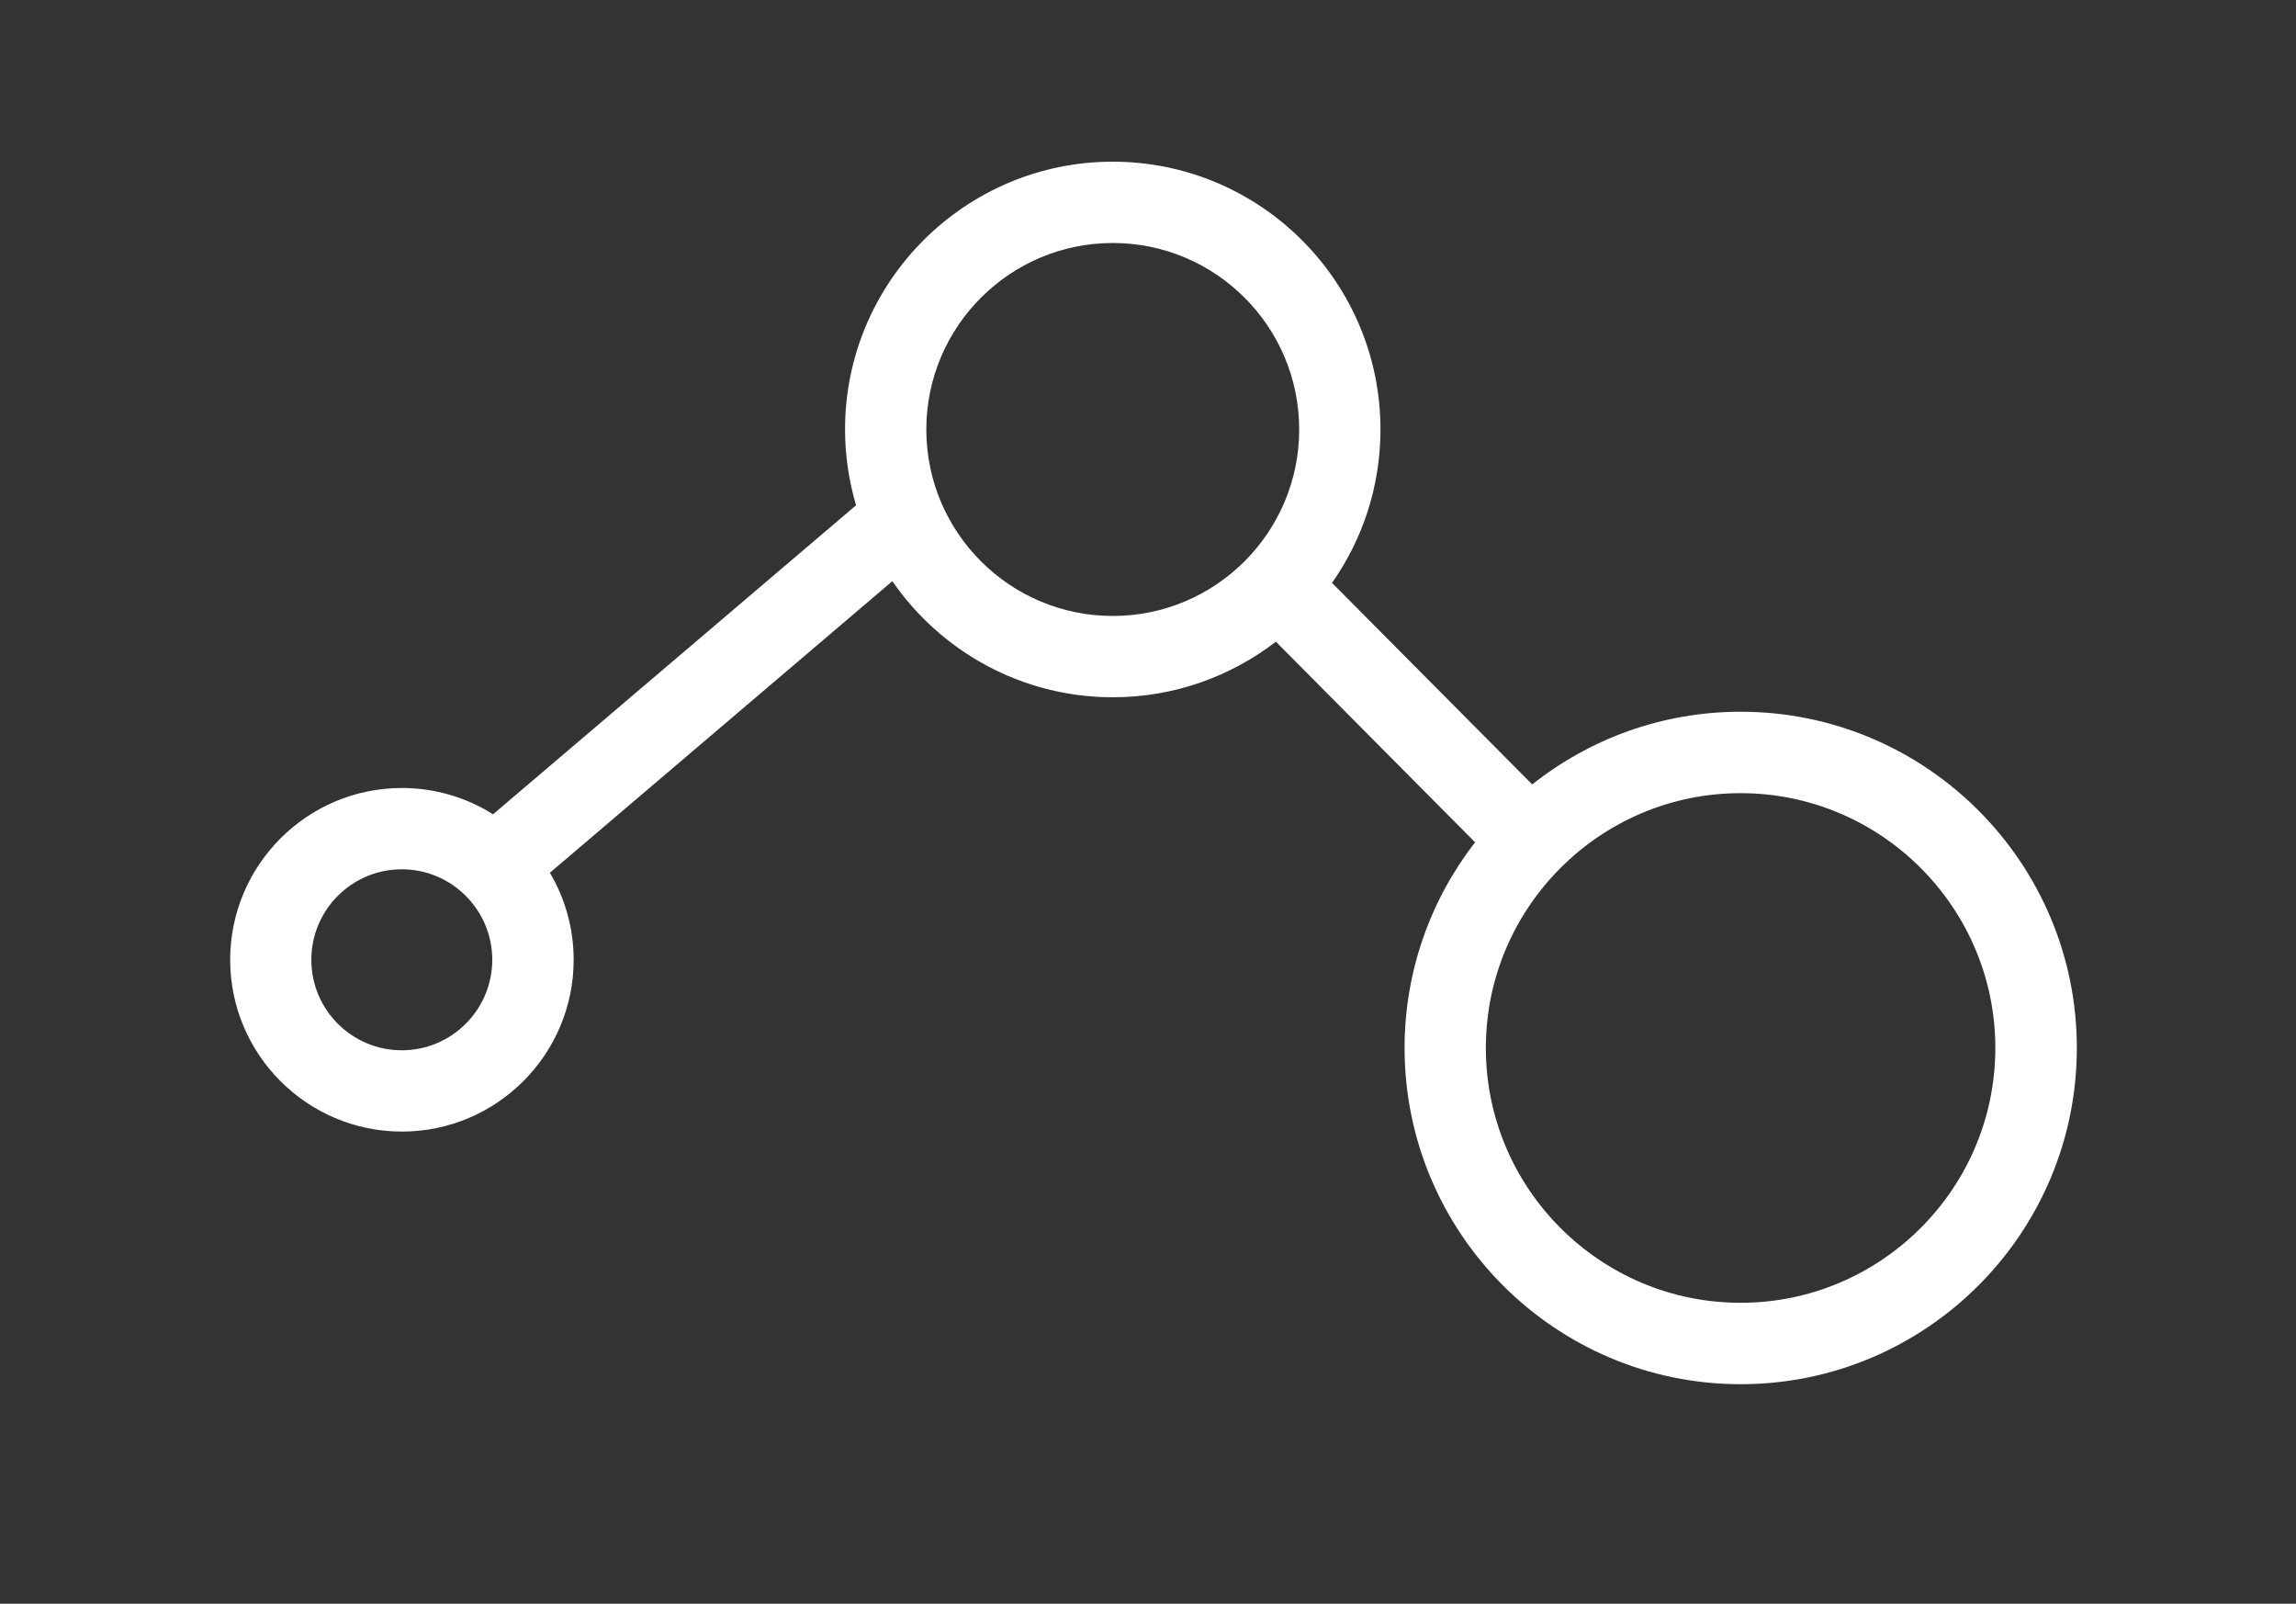 <?xml version="1.0" encoding="UTF-8"?>
<svg id="a" xmlns="http://www.w3.org/2000/svg" viewBox="0 0 200 139.66">
  <rect x="0" y="0" width="200" height="139.66" fill="#333333" stroke="none"/>
  <defs>
    <style>
      .cls-1 {
        fill: #fff;
      }
    </style>
  </defs>
  <path class="cls-1" d="m151.62,61.98c-6.85,0-13.16,2.37-18.15,6.33l-17.44-17.55c2.66-3.79,4.22-8.39,4.22-13.36,0-12.86-10.46-23.32-23.32-23.32s-23.32,10.46-23.32,23.32c0,2.29.34,4.5.96,6.6l-31.62,26.91c-2.3-1.45-5.03-2.29-7.94-2.29-8.25,0-14.96,6.71-14.96,14.96s6.71,14.96,14.96,14.96,14.96-6.71,14.96-14.96c0-2.77-.76-5.36-2.07-7.58l29.83-25.39c4.21,6.1,11.25,10.11,19.21,10.11,5.34,0,10.26-1.81,14.2-4.84l17.35,17.47c-3.84,4.95-6.14,11.17-6.14,17.91,0,16.14,13.13,29.28,29.28,29.28s29.28-13.13,29.28-29.28-13.13-29.28-29.28-29.28Zm-116.62,29.48c-4.35,0-7.88-3.53-7.88-7.88s3.53-7.88,7.88-7.88,7.88,3.54,7.88,7.88-3.53,7.88-7.88,7.88Zm45.69-54.06c0-8.95,7.28-16.24,16.24-16.24s16.24,7.28,16.24,16.24-7.28,16.24-16.24,16.24-16.24-7.28-16.24-16.24Zm70.93,76.05c-12.24,0-22.19-9.96-22.19-22.19s9.96-22.19,22.19-22.19,22.19,9.96,22.19,22.19-9.96,22.19-22.19,22.19Z"/>
</svg>